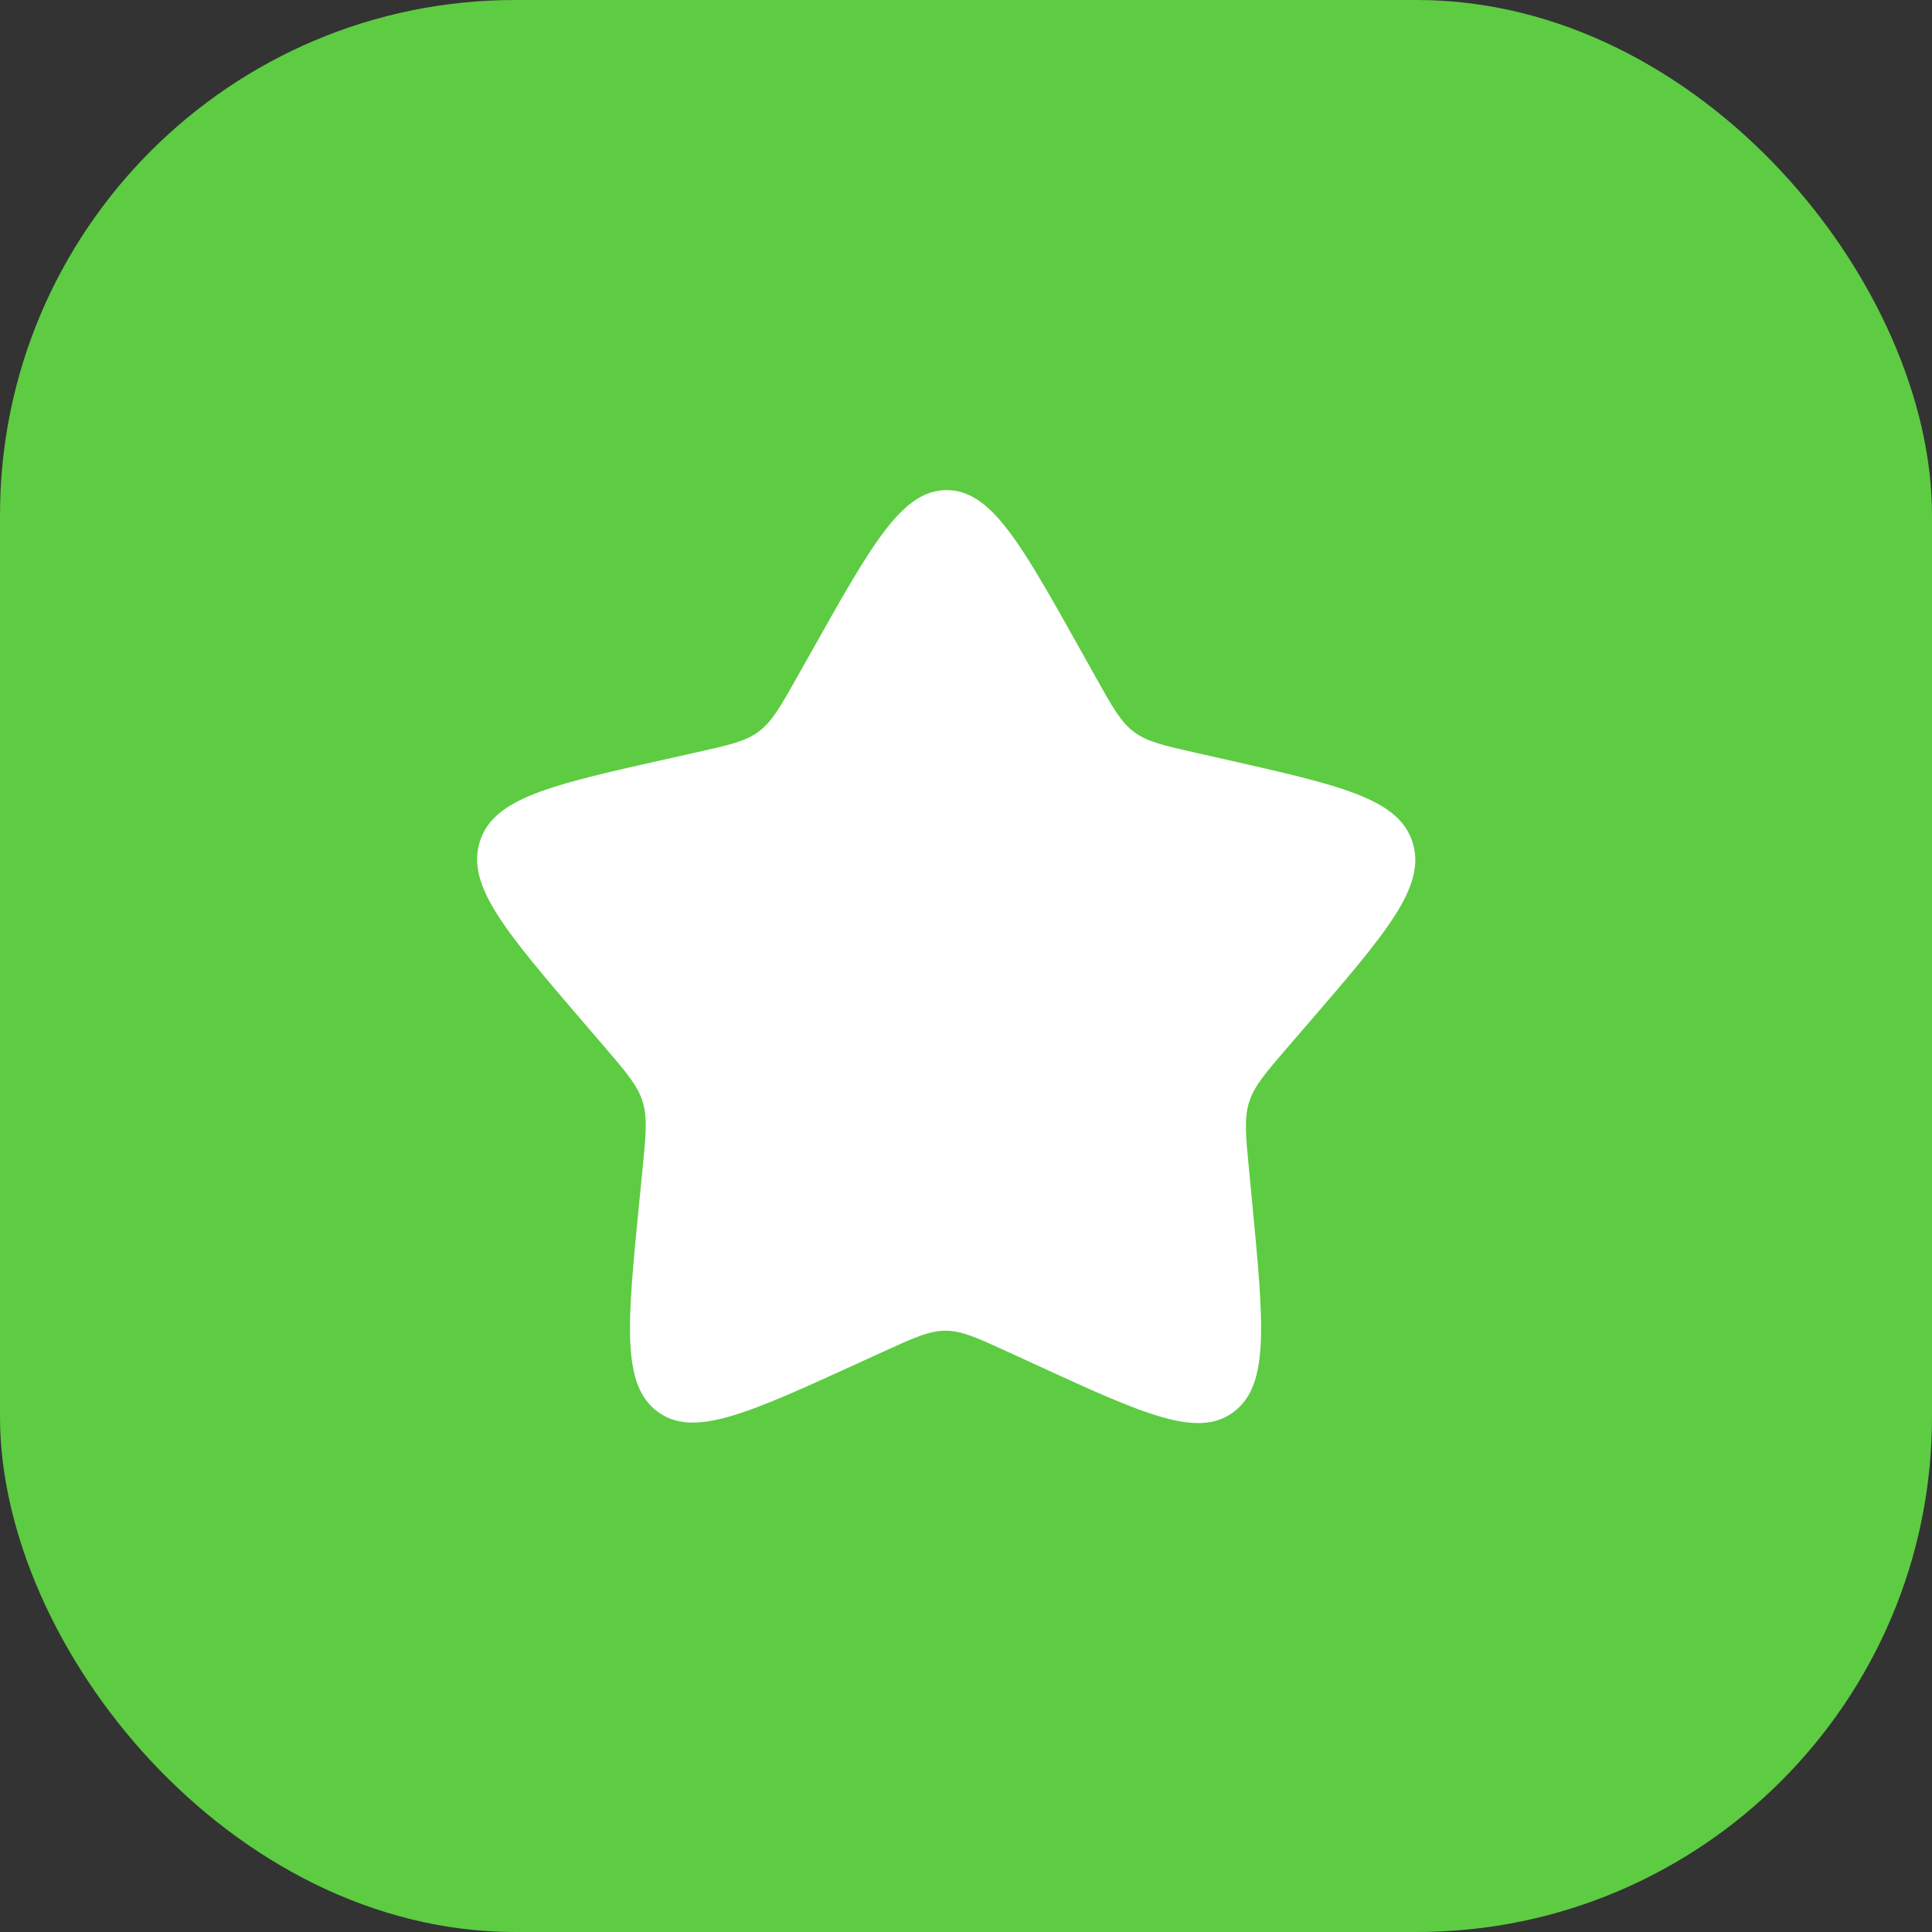 <svg width="60" height="60" viewBox="0 0 60 60" fill="none" xmlns="http://www.w3.org/2000/svg">
<rect x="0" y="0" width="60" height="60" fill="#333333" stroke="none"/>
<rect width="60" height="60" rx="16" fill="#5DCC42"/>
<path d="M34.018 21.013L33.542 20.161C31.701 16.869 30.781 15.222 29.401 15.221C28.022 15.219 27.097 16.864 25.247 20.153L24.768 21.004C24.242 21.939 23.98 22.406 23.57 22.714C23.161 23.022 22.652 23.136 21.633 23.364L20.706 23.572L20.055 23.718C16.902 24.428 15.302 24.861 14.901 26.138C14.473 27.5 15.692 28.922 18.131 31.764L18.762 32.499C19.455 33.307 19.802 33.711 19.957 34.21C20.113 34.71 20.059 35.248 19.953 36.325L19.856 37.305C19.481 41.094 19.294 42.988 20.409 43.831C21.524 44.675 23.203 43.908 26.56 42.376L27.428 41.979C28.383 41.544 28.86 41.326 29.365 41.327C29.87 41.327 30.346 41.546 31.299 41.983L32.167 42.382C35.52 43.921 37.197 44.69 38.314 43.849C39.431 43.008 39.249 41.113 38.885 37.324L38.791 36.343C38.687 35.266 38.635 34.728 38.792 34.229C38.949 33.73 39.297 33.327 39.992 32.52L40.625 31.786C43.072 28.949 44.296 27.53 43.871 26.167C43.447 24.803 41.656 24.399 38.073 23.589L37.147 23.38C36.129 23.15 35.62 23.035 35.211 22.726C34.803 22.417 34.541 21.949 34.018 21.013Z" fill="white"/>
</svg>
